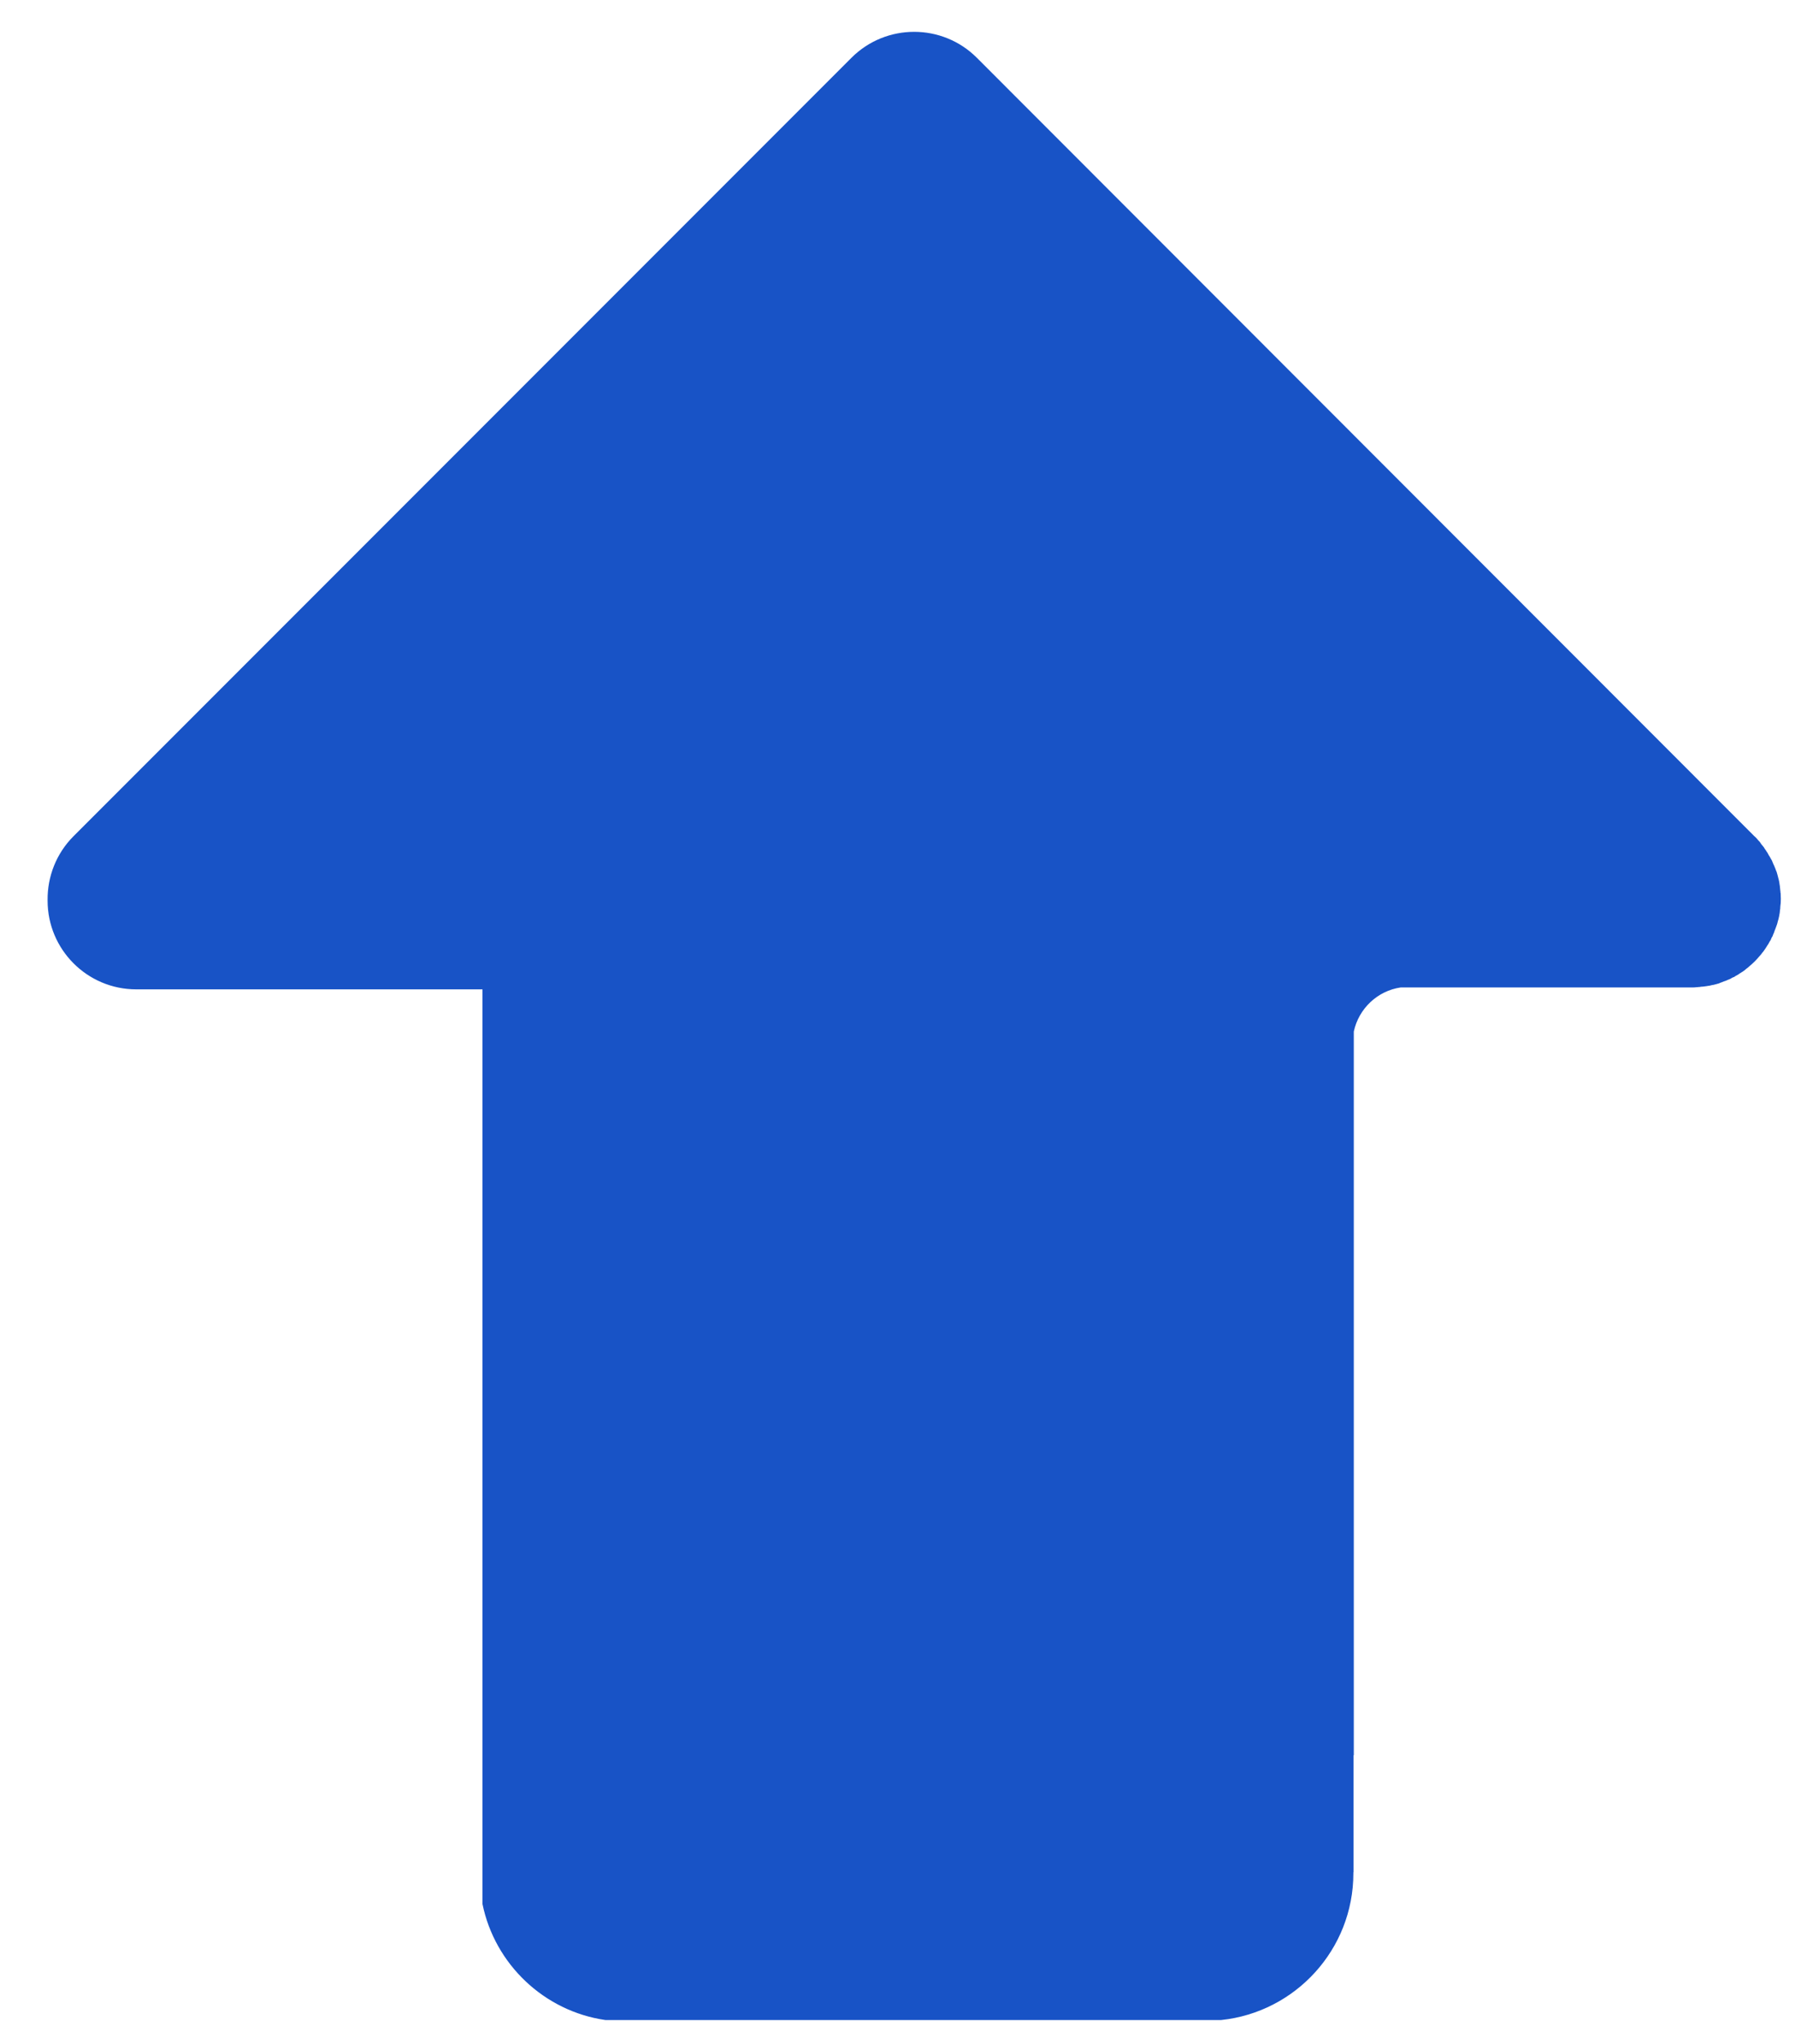 <?xml version="1.0" encoding="UTF-8"?>
<svg width="29px" height="33px" viewBox="0 0 29 33" version="1.1" xmlns="http://www.w3.org/2000/svg" xmlns:xlink="http://www.w3.org/1999/xlink">
    <!-- Generator: Sketch 63.1 (92452) - https://sketch.com -->
    <title>编组</title>
    <desc>Created with Sketch.</desc>
    <g id="页面-1" stroke="none" stroke-width="1" fill="none" fill-rule="evenodd">
        <g id="2" transform="translate(-1861, -1526)" fill="#1853C6" fill-rule="nonzero">
            <g id="编组-21" transform="translate(1830, 1113)">
                <g id="编组-20备份-4" transform="translate(0, 400)">
                    <g id="编组" transform="translate(45.286, 30) rotate(-270) translate(-45.286, -30) translate(28.786, 15.5)">
                        <path d="M29.746,6.921 L29.729,6.921 L29.729,6.918 L27.839,6.918 L27.839,6.914 L16.155,6.914 C15.785,6.834 15.498,6.533 15.443,6.156 L15.443,1.446 C15.443,1.422 15.443,1.401 15.439,1.377 C15.439,1.366 15.439,1.356 15.436,1.342 C15.436,1.331 15.436,1.317 15.432,1.307 C15.432,1.293 15.429,1.279 15.429,1.265 C15.429,1.254 15.425,1.247 15.425,1.237 C15.422,1.223 15.422,1.205 15.418,1.191 C15.418,1.184 15.415,1.177 15.415,1.167 C15.411,1.153 15.408,1.135 15.404,1.122 C15.404,1.115 15.401,1.108 15.401,1.101 L15.39,1.059 C15.387,1.052 15.387,1.041 15.383,1.034 C15.38,1.02 15.376,1.006 15.369,0.996 C15.366,0.985 15.362,0.978 15.359,0.968 C15.355,0.957 15.348,0.943 15.345,0.933 L15.334,0.901 C15.331,0.891 15.324,0.88 15.32,0.87 C15.317,0.859 15.31,0.845 15.306,0.835 C15.303,0.828 15.299,0.818 15.292,0.811 C15.285,0.797 15.278,0.786 15.275,0.772 C15.271,0.765 15.268,0.758 15.261,0.751 C15.254,0.737 15.247,0.727 15.24,0.713 C15.236,0.706 15.233,0.699 15.226,0.692 C15.219,0.678 15.208,0.667 15.201,0.653 C15.198,0.646 15.191,0.639 15.188,0.632 C15.181,0.618 15.17,0.608 15.16,0.594 C15.153,0.587 15.149,0.58 15.142,0.573 C15.135,0.562 15.125,0.552 15.118,0.542 C15.111,0.531 15.1,0.524 15.093,0.514 C15.086,0.507 15.079,0.496 15.072,0.489 C15.055,0.472 15.041,0.454 15.023,0.437 C15.006,0.419 14.988,0.405 14.971,0.388 C14.964,0.381 14.953,0.374 14.946,0.367 C14.936,0.36 14.929,0.349 14.918,0.342 C14.908,0.332 14.898,0.325 14.887,0.318 C14.88,0.311 14.873,0.307 14.866,0.3 C14.852,0.29 14.842,0.283 14.828,0.273 C14.821,0.269 14.814,0.262 14.807,0.259 C14.793,0.252 14.782,0.241 14.768,0.234 C14.761,0.231 14.754,0.227 14.747,0.22 C14.733,0.213 14.723,0.206 14.709,0.199 C14.702,0.196 14.695,0.192 14.688,0.185 C14.674,0.178 14.663,0.171 14.649,0.168 C14.642,0.164 14.632,0.161 14.625,0.154 C14.615,0.147 14.601,0.143 14.59,0.14 C14.58,0.136 14.569,0.129 14.559,0.126 L14.527,0.115 C14.517,0.112 14.503,0.105 14.492,0.101 C14.482,0.098 14.475,0.094 14.464,0.091 C14.45,0.087 14.436,0.08 14.426,0.077 C14.419,0.073 14.408,0.073 14.401,0.07 L14.359,0.059 C14.352,0.056 14.345,0.056 14.335,0.052 C14.321,0.049 14.304,0.045 14.29,0.042 C14.283,0.042 14.276,0.038 14.265,0.038 C14.251,0.035 14.234,0.031 14.22,0.031 C14.209,0.031 14.202,0.028 14.192,0.028 C14.178,0.024 14.164,0.024 14.15,0.024 C14.139,0.024 14.125,0.021 14.115,0.021 C14.104,0.021 14.094,0.017 14.083,0.017 C14.038,0.014 13.989,0.014 13.94,0.017 C13.93,0.017 13.919,0.017 13.909,0.021 C13.898,0.021 13.884,0.021 13.874,0.024 C13.86,0.024 13.846,0.028 13.832,0.028 C13.821,0.028 13.814,0.031 13.804,0.031 C13.79,0.035 13.773,0.035 13.759,0.038 C13.752,0.038 13.745,0.042 13.734,0.042 C13.72,0.045 13.703,0.049 13.689,0.052 C13.682,0.056 13.675,0.056 13.664,0.059 L13.622,0.07 C13.615,0.073 13.605,0.073 13.598,0.077 C13.584,0.08 13.57,0.084 13.559,0.091 C13.549,0.094 13.542,0.098 13.531,0.101 C13.521,0.105 13.507,0.112 13.497,0.115 C13.486,0.119 13.476,0.122 13.465,0.129 C13.455,0.133 13.444,0.14 13.434,0.143 C13.423,0.147 13.409,0.154 13.399,0.157 C13.392,0.161 13.381,0.164 13.374,0.171 C13.36,0.178 13.35,0.185 13.336,0.192 C13.329,0.196 13.322,0.199 13.315,0.206 C13.301,0.213 13.287,0.22 13.276,0.227 C13.269,0.231 13.262,0.234 13.255,0.241 C13.241,0.248 13.227,0.259 13.217,0.266 C13.21,0.269 13.203,0.276 13.196,0.28 C13.182,0.286 13.172,0.297 13.158,0.307 C13.151,0.314 13.144,0.318 13.137,0.325 C13.126,0.332 13.116,0.342 13.102,0.349 C13.091,0.356 13.084,0.363 13.074,0.374 C13.067,0.381 13.056,0.388 13.049,0.395 C13.032,0.409 13.014,0.426 13,0.444 L0.465,12.972 L0.433,13.004 C0.154,13.283 0.014,13.65 0.014,14.017 C0.014,14.384 0.154,14.751 0.433,15.03 L0.465,15.062 L13,27.597 C13.283,27.88 13.657,28.02 14.028,28.017 L14.042,28.017 C14.831,28.017 15.474,27.377 15.474,26.584 L15.474,20.991 L30.242,20.991 C31.214,20.792 31.972,19.995 32.115,19.006 L32.115,9.056 C31.989,7.858 30.976,6.921 29.746,6.921 Z" id="路径"></path>
                    </g>
                </g>
            </g>
        </g>
    </g>
</svg>